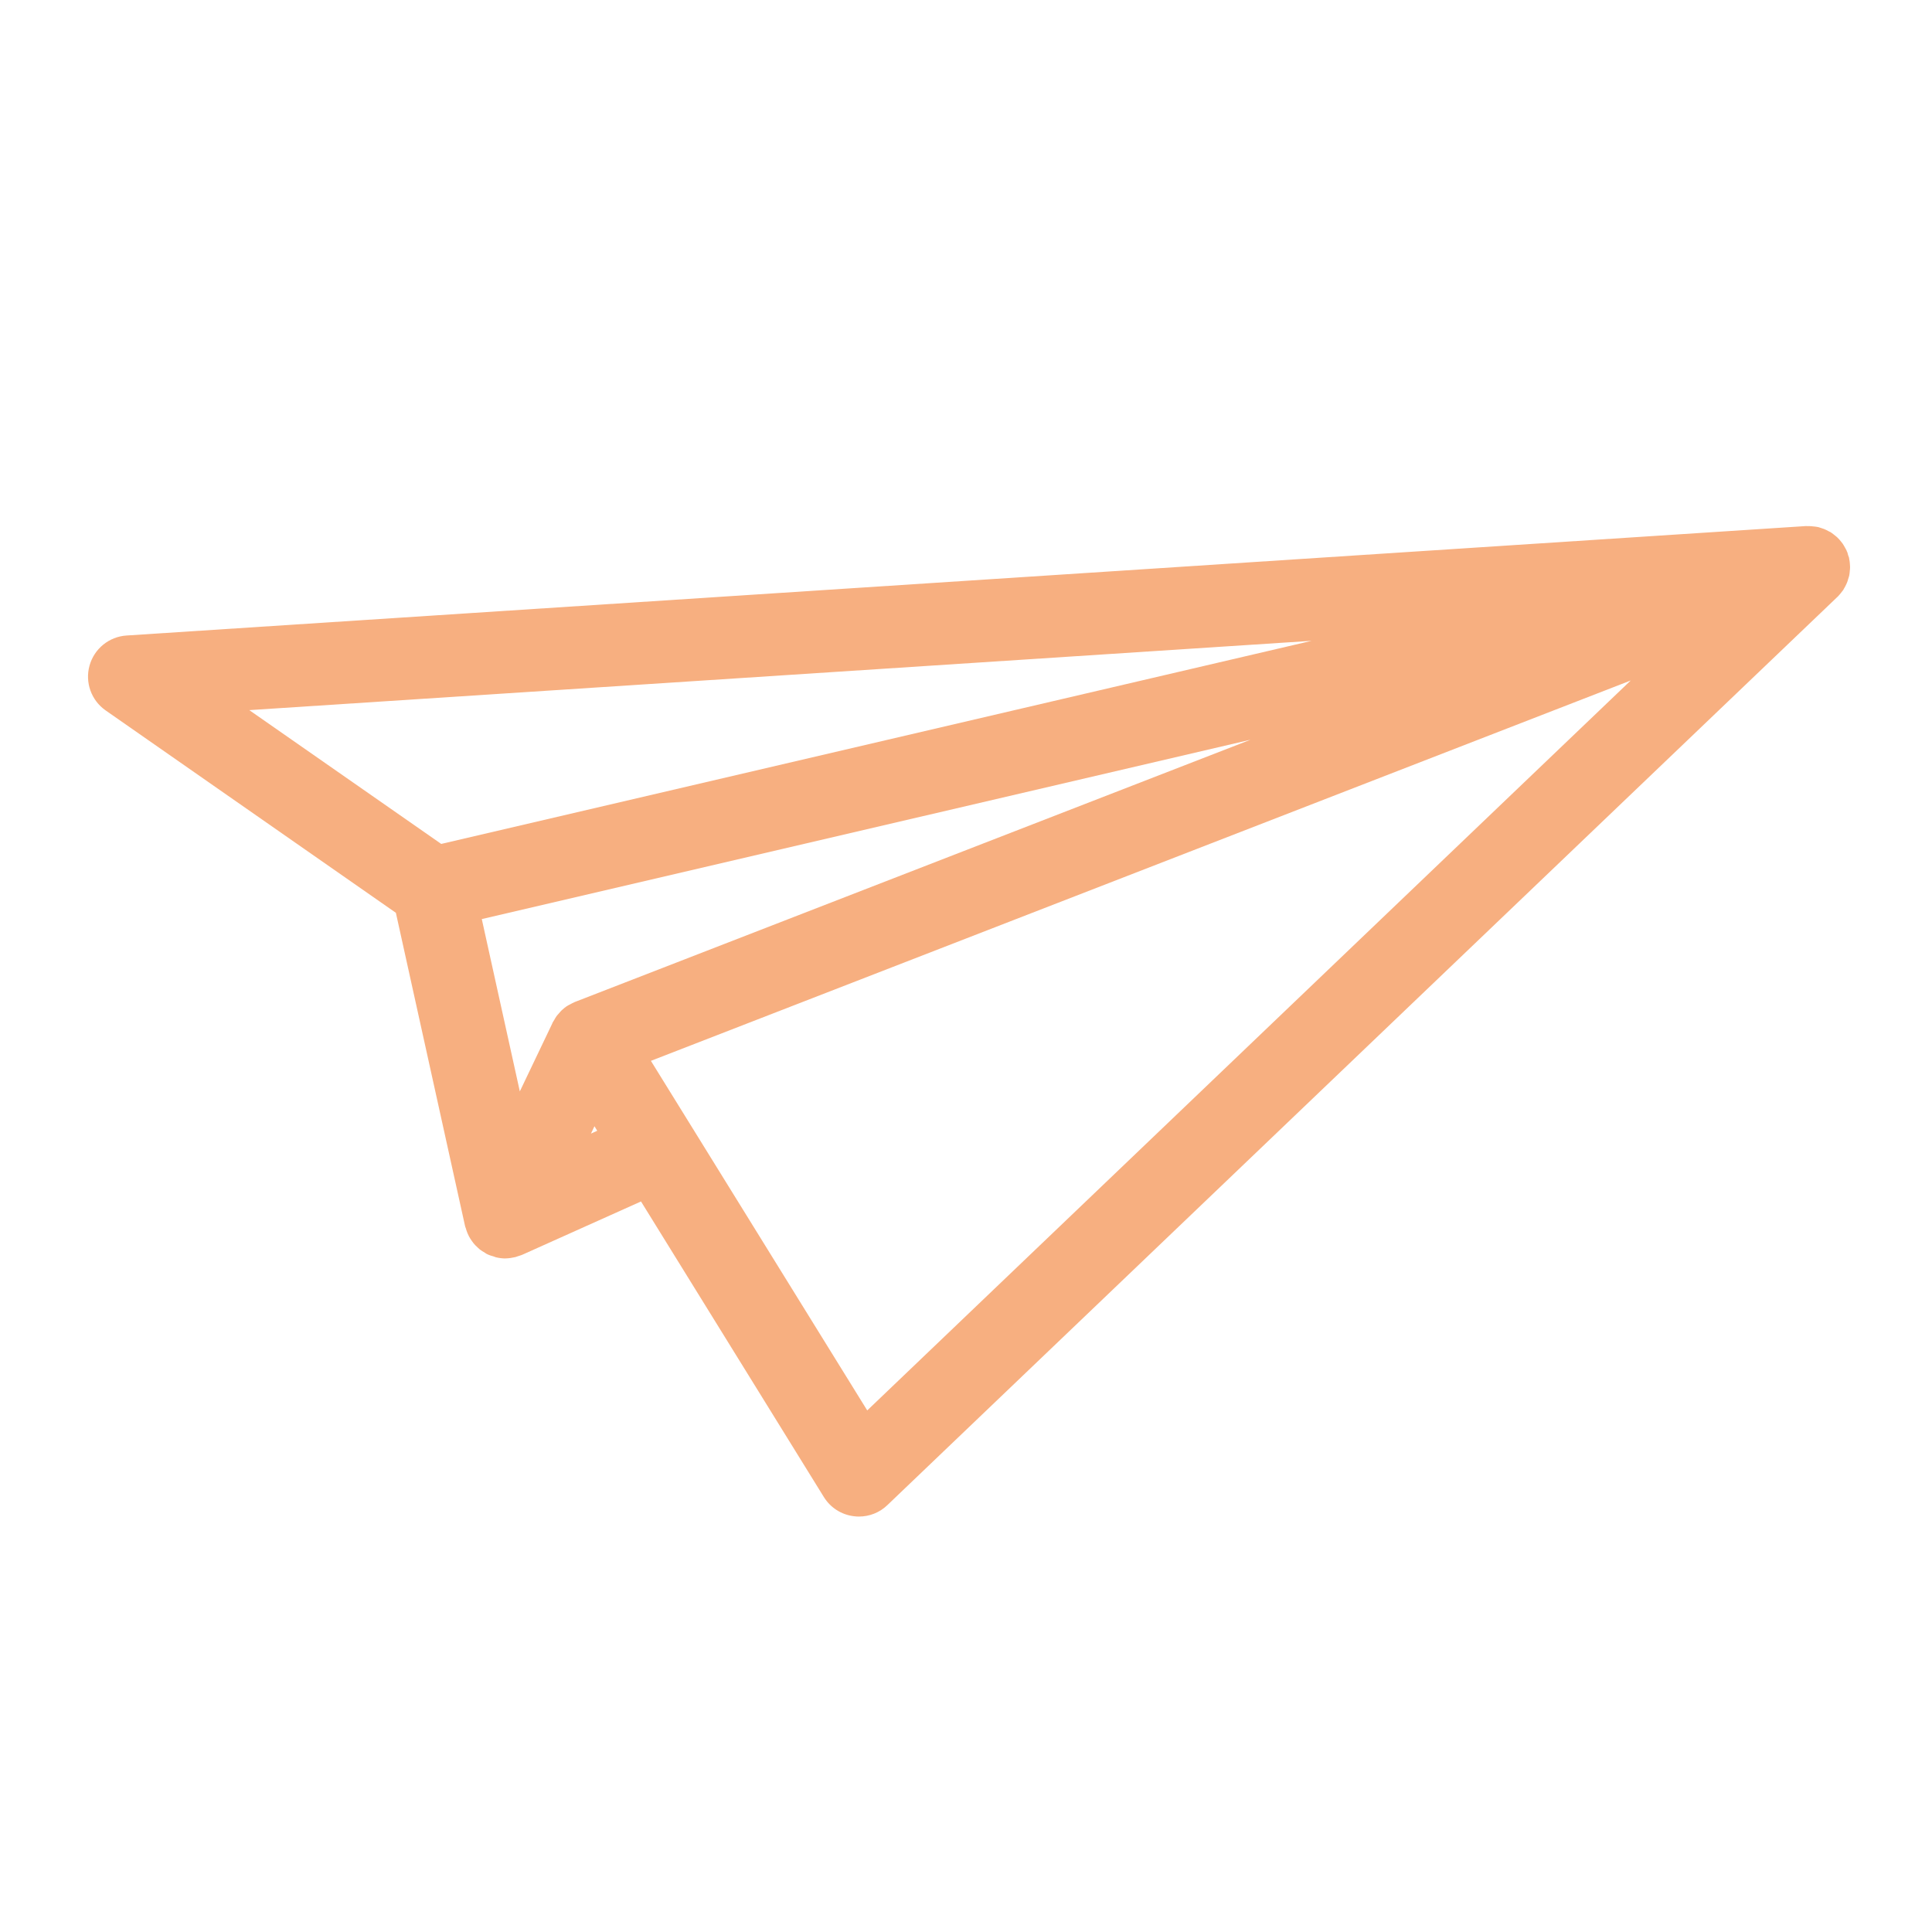 <?xml version="1.0" encoding="utf-8"?>
<!-- Generator: Adobe Illustrator 16.0.0, SVG Export Plug-In . SVG Version: 6.00 Build 0)  -->
<!DOCTYPE svg PUBLIC "-//W3C//DTD SVG 1.1//EN" "http://www.w3.org/Graphics/SVG/1.1/DTD/svg11.dtd">
<svg version="1.1" id="Capa_1" xmlns="http://www.w3.org/2000/svg" xmlns:xlink="http://www.w3.org/1999/xlink" x="0px" y="0px"
	 width="32px" height="32px" viewBox="0 0 32 32" enable-background="new 0 0 32 32" xml:space="preserve">
<path fill="#F7AF80" d="M30.553,9.731c0.005-0.01,0.01-0.02,0.015-0.029c0.008-0.017,0.017-0.033,0.023-0.049
	c0.009-0.021,0.016-0.042,0.021-0.064c0.006-0.019,0.013-0.037,0.017-0.056c0-0.004,0.002-0.008,0.002-0.012
	c0.004-0.02,0.005-0.04,0.007-0.06c0.002-0.022,0.005-0.044,0.005-0.067c0-0.018-0.002-0.036-0.003-0.053
	c-0.001-0.011-0.002-0.022-0.003-0.034c-0.002-0.017-0.005-0.033-0.008-0.049c-0.002-0.006-0.001-0.013-0.003-0.02
	c-0.004-0.015-0.011-0.029-0.016-0.044c-0.004-0.016-0.007-0.032-0.013-0.048c-0.002-0.006-0.006-0.011-0.009-0.017
	c-0.001-0.003-0.001-0.007-0.003-0.011c0-0.002-0.002-0.003-0.002-0.004c-0.008-0.018-0.019-0.033-0.027-0.049
	c-0.012-0.02-0.021-0.04-0.034-0.058c-0.012-0.017-0.024-0.032-0.037-0.047c-0.008-0.009-0.014-0.018-0.021-0.025
	c-0.01-0.011-0.02-0.021-0.03-0.031c-0.012-0.012-0.025-0.022-0.039-0.033c-0.021-0.017-0.042-0.034-0.064-0.049
	c-0.004-0.002-0.008-0.006-0.012-0.008c-0.007-0.004-0.014-0.006-0.021-0.01c-0.003-0.002-0.007-0.003-0.01-0.005
	c-0.024-0.013-0.048-0.026-0.073-0.036c-0.017-0.006-0.033-0.011-0.05-0.017c-0.008-0.002-0.017-0.006-0.025-0.008
	c-0.007-0.002-0.014-0.005-0.021-0.007c-0.009-0.002-0.019-0.003-0.028-0.005c-0.02-0.004-0.039-0.005-0.059-0.007
	c-0.023-0.003-0.047-0.005-0.071-0.005c-0.012,0-0.022,0-0.034,0c-0.004,0-0.007-0.001-0.011-0.001l-27.82,1.813
	c-0.289,0.019-0.535,0.218-0.613,0.498c-0.078,0.279,0.029,0.577,0.267,0.743l4.807,3.352l1.146,5.189
	c0.002,0.012,0.008,0.021,0.011,0.032c0.008,0.029,0.018,0.057,0.029,0.085c0.007,0.017,0.015,0.033,0.023,0.05
	c0.014,0.026,0.03,0.052,0.047,0.076c0.01,0.015,0.02,0.029,0.031,0.042c0.02,0.024,0.042,0.047,0.066,0.068
	c0.012,0.011,0.023,0.022,0.036,0.033c0.026,0.021,0.055,0.038,0.085,0.055c0.011,0.007,0.021,0.016,0.032,0.021
	c0.002,0.001,0.004,0.001,0.006,0.002c0.002,0.001,0.004,0.003,0.007,0.004c0.033,0.016,0.067,0.025,0.101,0.035
	c0.013,0.004,0.026,0.011,0.039,0.014c0.051,0.012,0.103,0.019,0.154,0.019c0.003,0,0.006-0.001,0.009-0.001
	c0.053-0.001,0.106-0.01,0.159-0.022c0.017-0.005,0.033-0.011,0.05-0.017c0.021-0.007,0.042-0.012,0.062-0.021l1.967-0.883
	l3.029,4.896c0.108,0.175,0.29,0.292,0.494,0.317c0.029,0.004,0.058,0.006,0.086,0.006c0.174,0,0.344-0.066,0.471-0.189
	L30.433,9.887c0.001,0,0.001,0,0.001,0c0.006-0.005,0.01-0.012,0.016-0.017c0.015-0.015,0.027-0.032,0.041-0.048
	c0.014-0.018,0.028-0.035,0.041-0.053C30.538,9.755,30.545,9.743,30.553,9.731z M9.521,16.596c-0.028,0.012-0.055,0.026-0.081,0.041
	c-0.01,0.006-0.021,0.009-0.031,0.016c-0.001,0-0.001,0-0.002,0.001c-0.038,0.022-0.072,0.05-0.104,0.08
	c-0.017,0.016-0.03,0.033-0.045,0.05c-0.014,0.016-0.029,0.031-0.041,0.048c-0.015,0.021-0.026,0.042-0.038,0.063
	c-0.008,0.015-0.019,0.028-0.026,0.043l-0.006,0.014c0,0,0,0,0,0.001l-0.537,1.124l-0.63-2.854l12.733-2.971L9.521,16.596z
	 M21.725,10.614L7.308,13.978l-3.179-2.216L21.725,10.614z M9.788,18.776l0.058-0.122l0.046,0.075L9.788,18.776z M14.364,23.361
	l-3.583-5.79l16.229-6.3L14.364,23.361z"/>
</svg>
